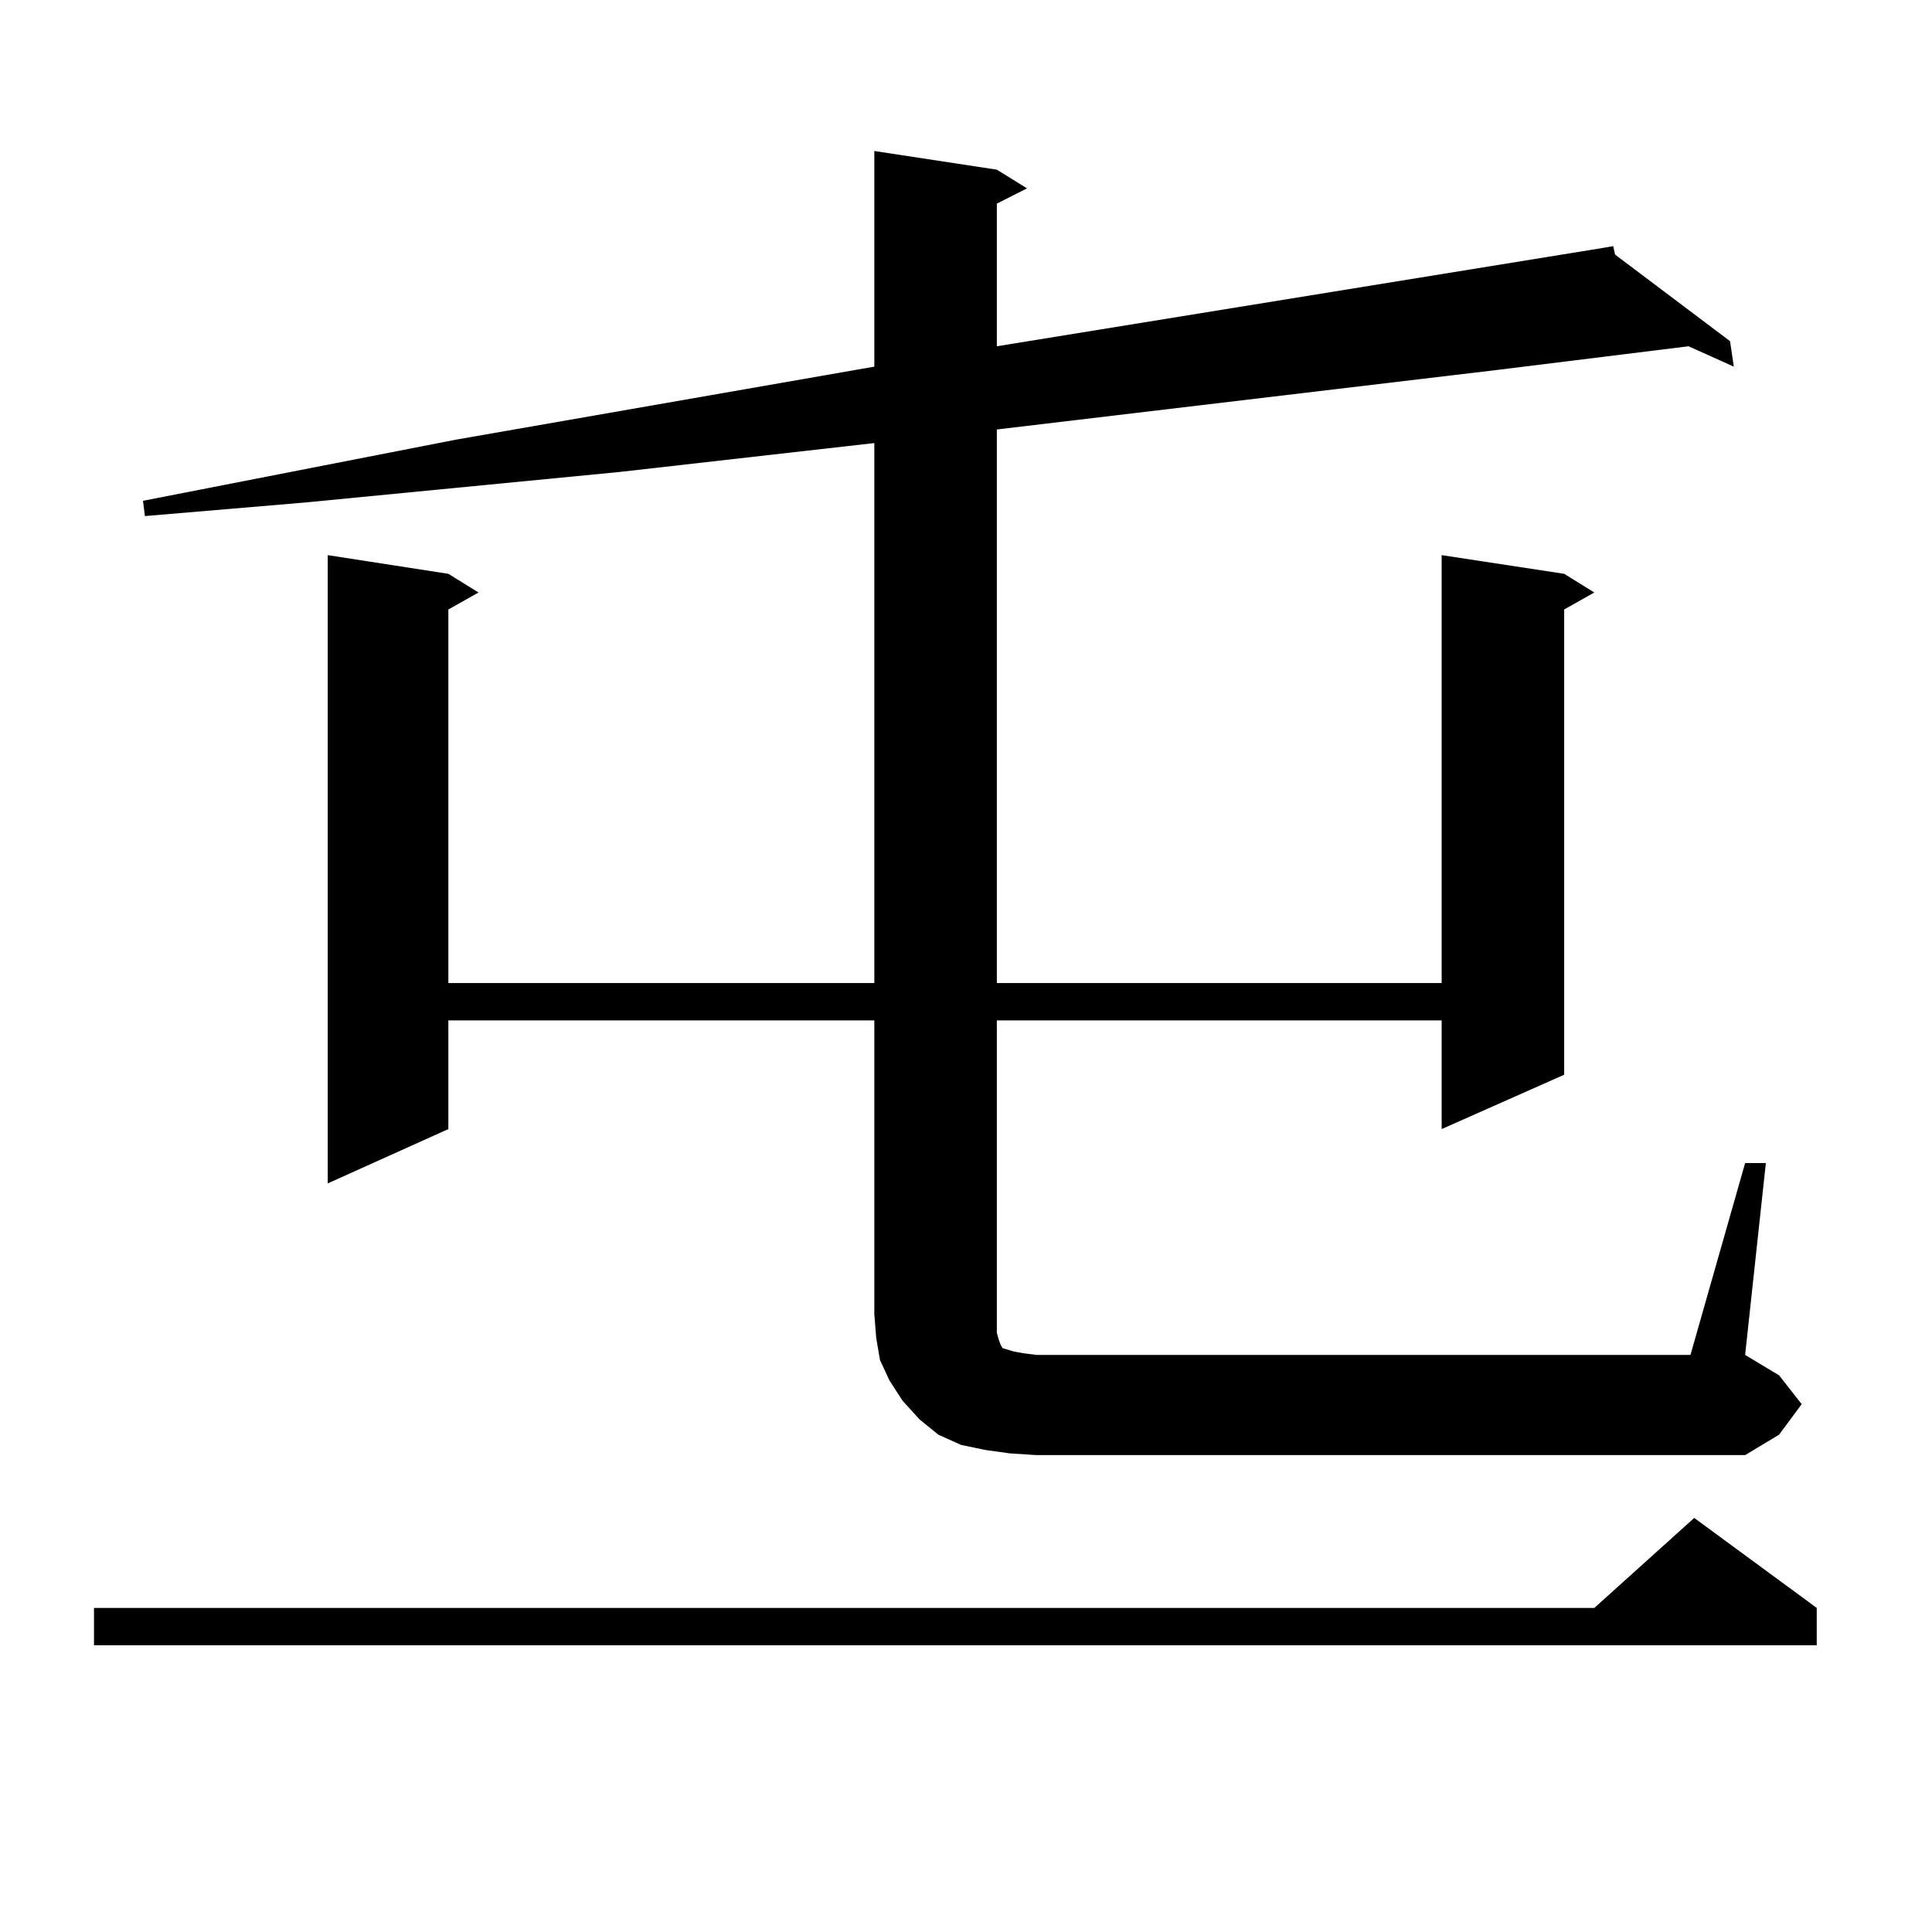 <?xml version="1.0" encoding="utf-8"?>
<!-- Generator: Adobe Illustrator 16.0.0, SVG Export Plug-In . SVG Version: 6.00 Build 0)  -->
<!DOCTYPE svg PUBLIC "-//W3C//DTD SVG 1.1//EN" "http://www.w3.org/Graphics/SVG/1.1/DTD/svg11.dtd">
<svg version="1.1" id="图层_1" xmlns="http://www.w3.org/2000/svg" xmlns:xlink="http://www.w3.org/1999/xlink" x="0px" y="0px"
	 width="1000px" height="1000px" viewBox="0 0 1000 1000" enable-background="new 0 0 1000 1000" xml:space="preserve">
<path d="M940.343,832.258v19.336H48.657v-19.336h776.566l51.706-46.582L940.343,832.258z M522.792,752.277l-12.683-1.758
	l-12.683-2.637l-11.707-5.273l-9.756-7.91l-8.78-9.668l-6.829-10.547l-4.878-10.547l-1.951-11.426l-0.976-12.305V528.156H232.067
	v56.25l-62.438,28.125V287.336l62.438,9.668l15.609,9.668l-15.609,8.789V508.82H452.55V229.328L320.846,244.27l-162.923,15.82
	l-82.925,7.031l-0.976-7.91L235.97,227.57l216.58-37.793V78.156l63.413,9.668l15.609,9.668l-15.609,7.91v73.828l314.139-50.977
	v-0.879v0.879l4.878-0.879l0.976,4.395l59.511,44.824l1.951,13.184l-23.414-10.547l-99.51,12.305l-258.53,30.762V508.82h230.238
	V287.336l63.413,9.668l15.609,9.668l-15.609,8.789v240.82l-63.413,28.125v-56.25H515.963v158.203v3.516l0.976,3.516l0.976,2.637
	l0.976,1.758l5.854,1.758l4.878,0.879l6.829,0.879h338.528l28.292-99.316h10.731l-10.731,99.316l17.561,10.547l11.707,14.941
	l-11.707,15.82l-17.561,10.547H536.45L522.792,752.277z"/>
</svg>

